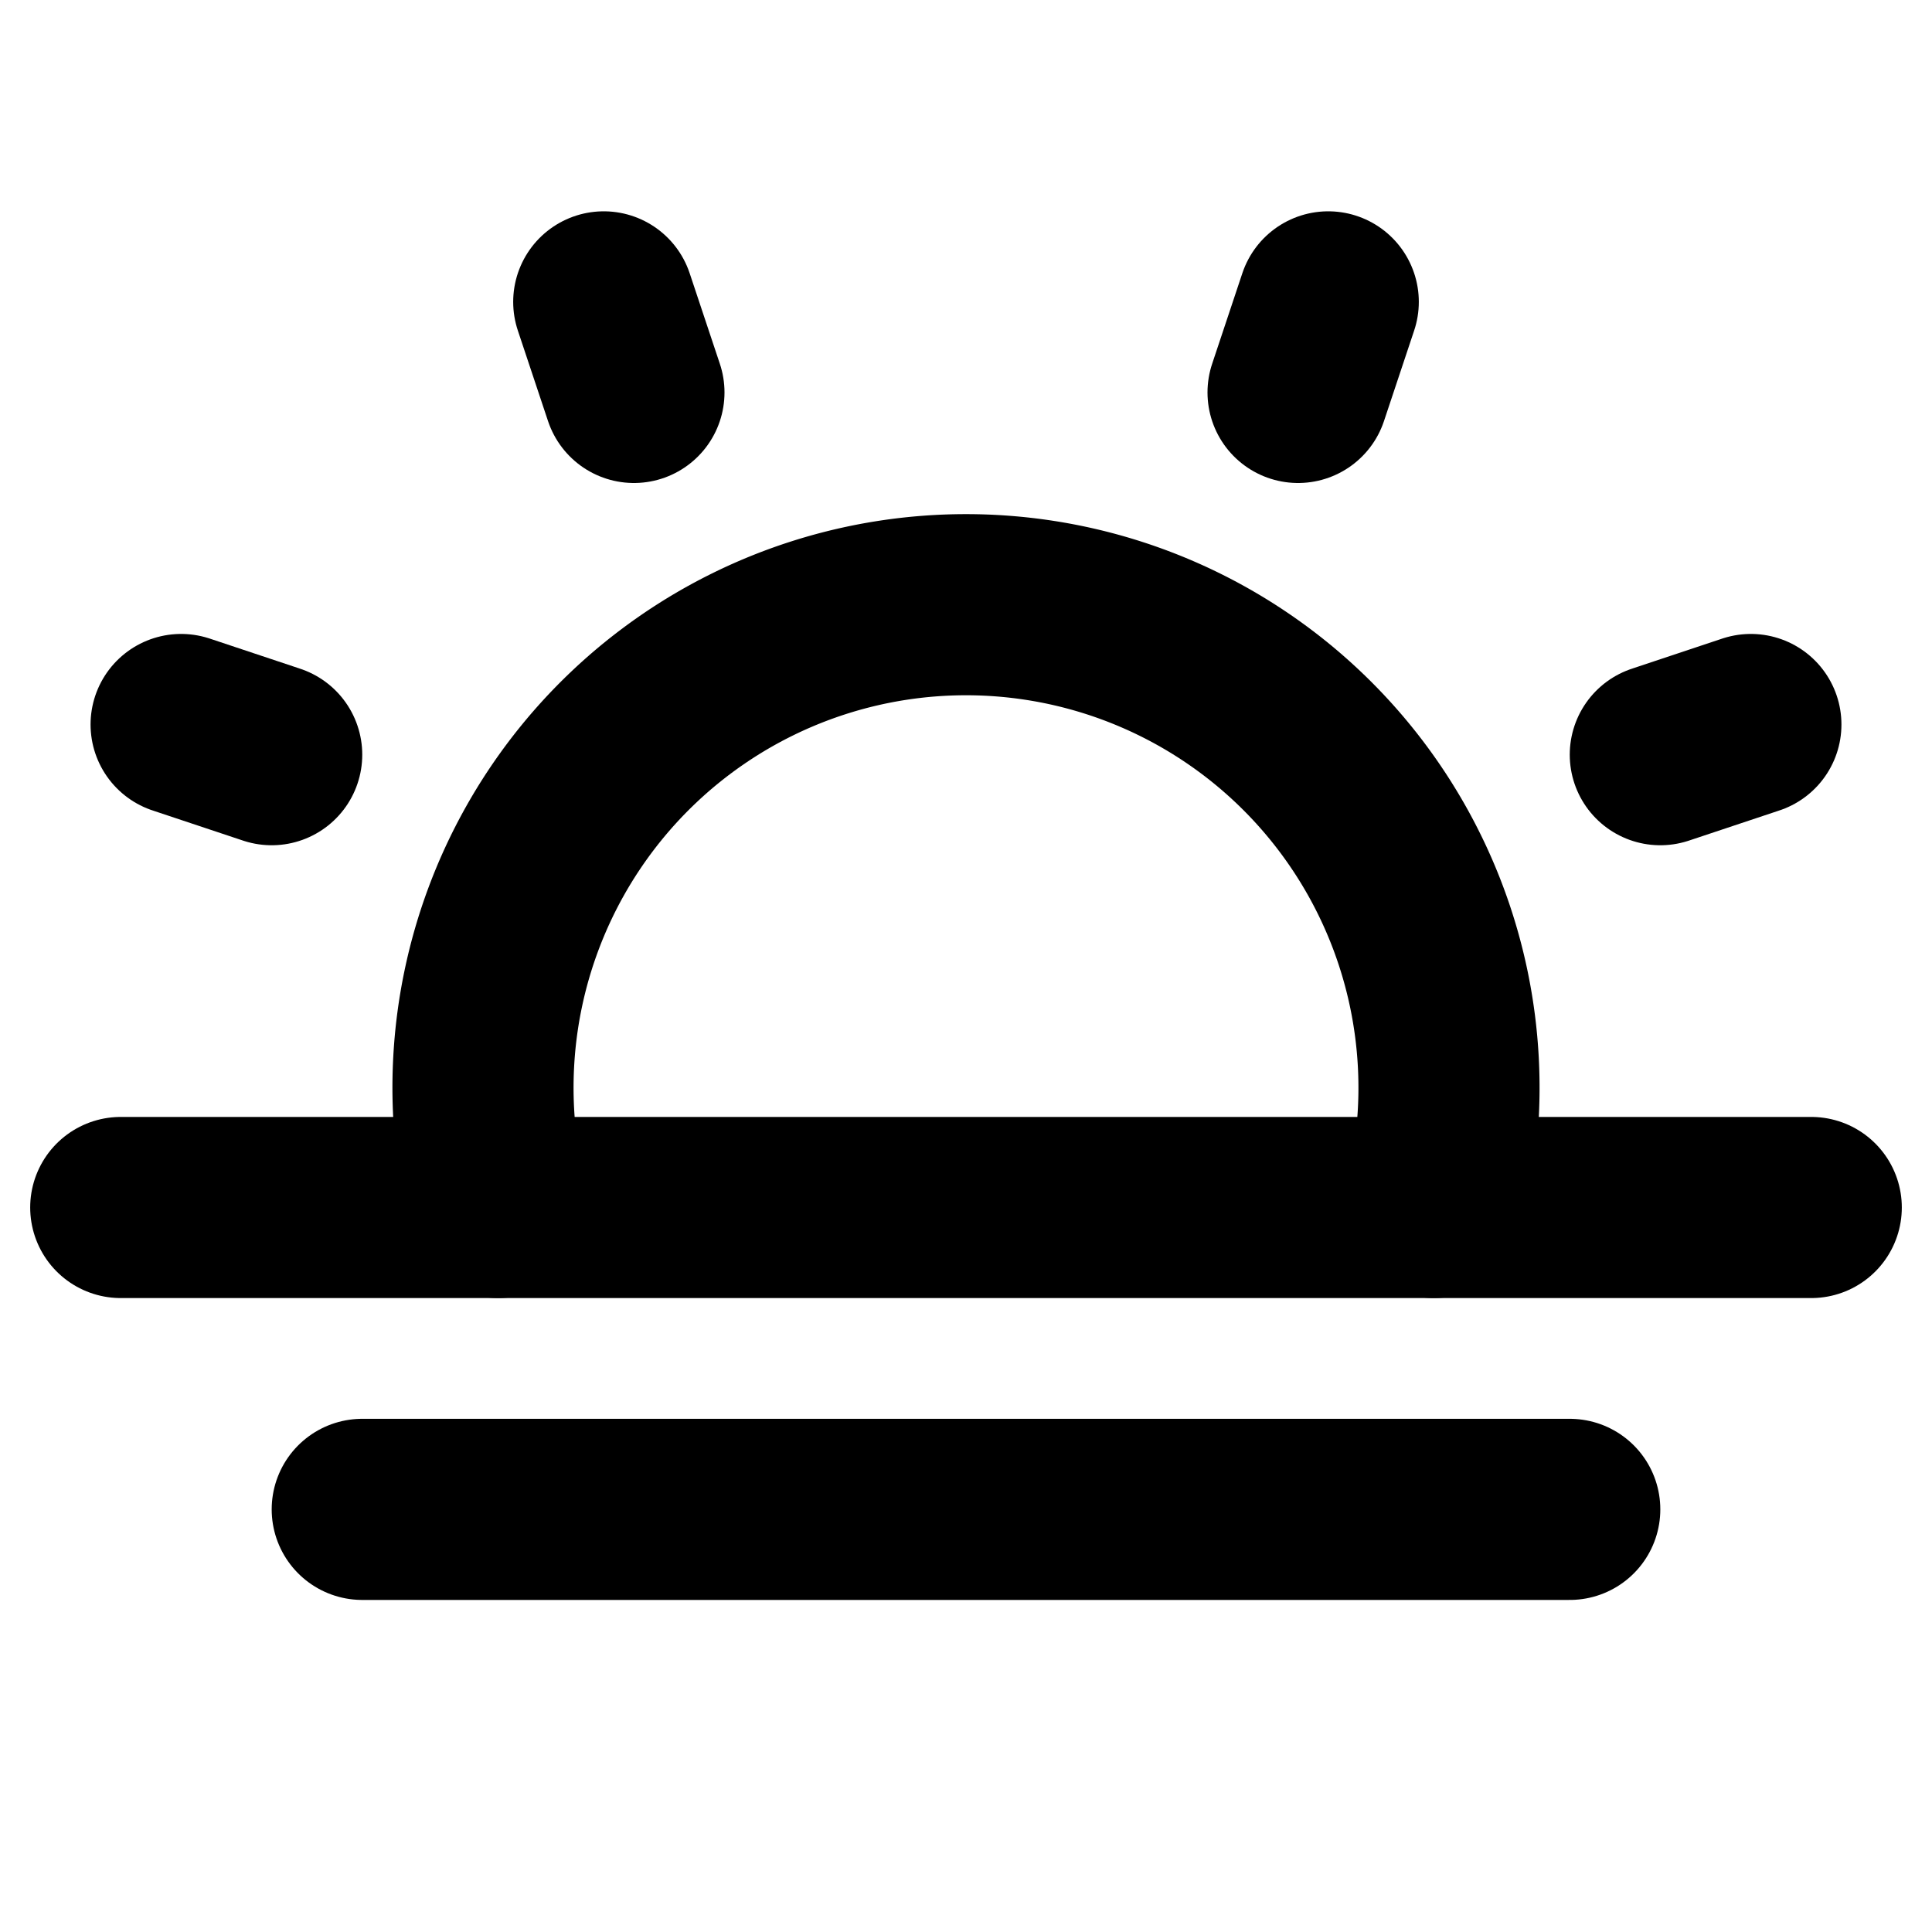 <?xml version="1.0" encoding="UTF-8"?>
<svg xmlns="http://www.w3.org/2000/svg" viewBox="0 0 256 256">
  <rect width="256" height="256" fill="none"></rect>
  <line x1="240" y1="160" x2="16" y2="160" fill="none" stroke="currentColor" stroke-linecap="round" stroke-linejoin="round" stroke-width="24"></line>
  <line x1="208" y1="200" x2="48" y2="200" fill="none" stroke="currentColor" stroke-linecap="round" stroke-linejoin="round" stroke-width="24"></line>
  <path d="M66,160a64,64,0,1,1,124,0" fill="none" stroke="currentColor" stroke-linecap="round" stroke-linejoin="round" stroke-width="24"></path>
  <line x1="24" y1="96" x2="36" y2="100" fill="none" stroke="currentColor" stroke-linecap="round" stroke-linejoin="round" stroke-width="24"></line>
  <line x1="80" y1="40" x2="84" y2="52" fill="none" stroke="currentColor" stroke-linecap="round" stroke-linejoin="round" stroke-width="24"></line>
  <line x1="232" y1="96" x2="220" y2="100" fill="none" stroke="currentColor" stroke-linecap="round" stroke-linejoin="round" stroke-width="24"></line>
  <line x1="176" y1="40" x2="172" y2="52" fill="none" stroke="currentColor" stroke-linecap="round" stroke-linejoin="round" stroke-width="24"></line>
</svg>
